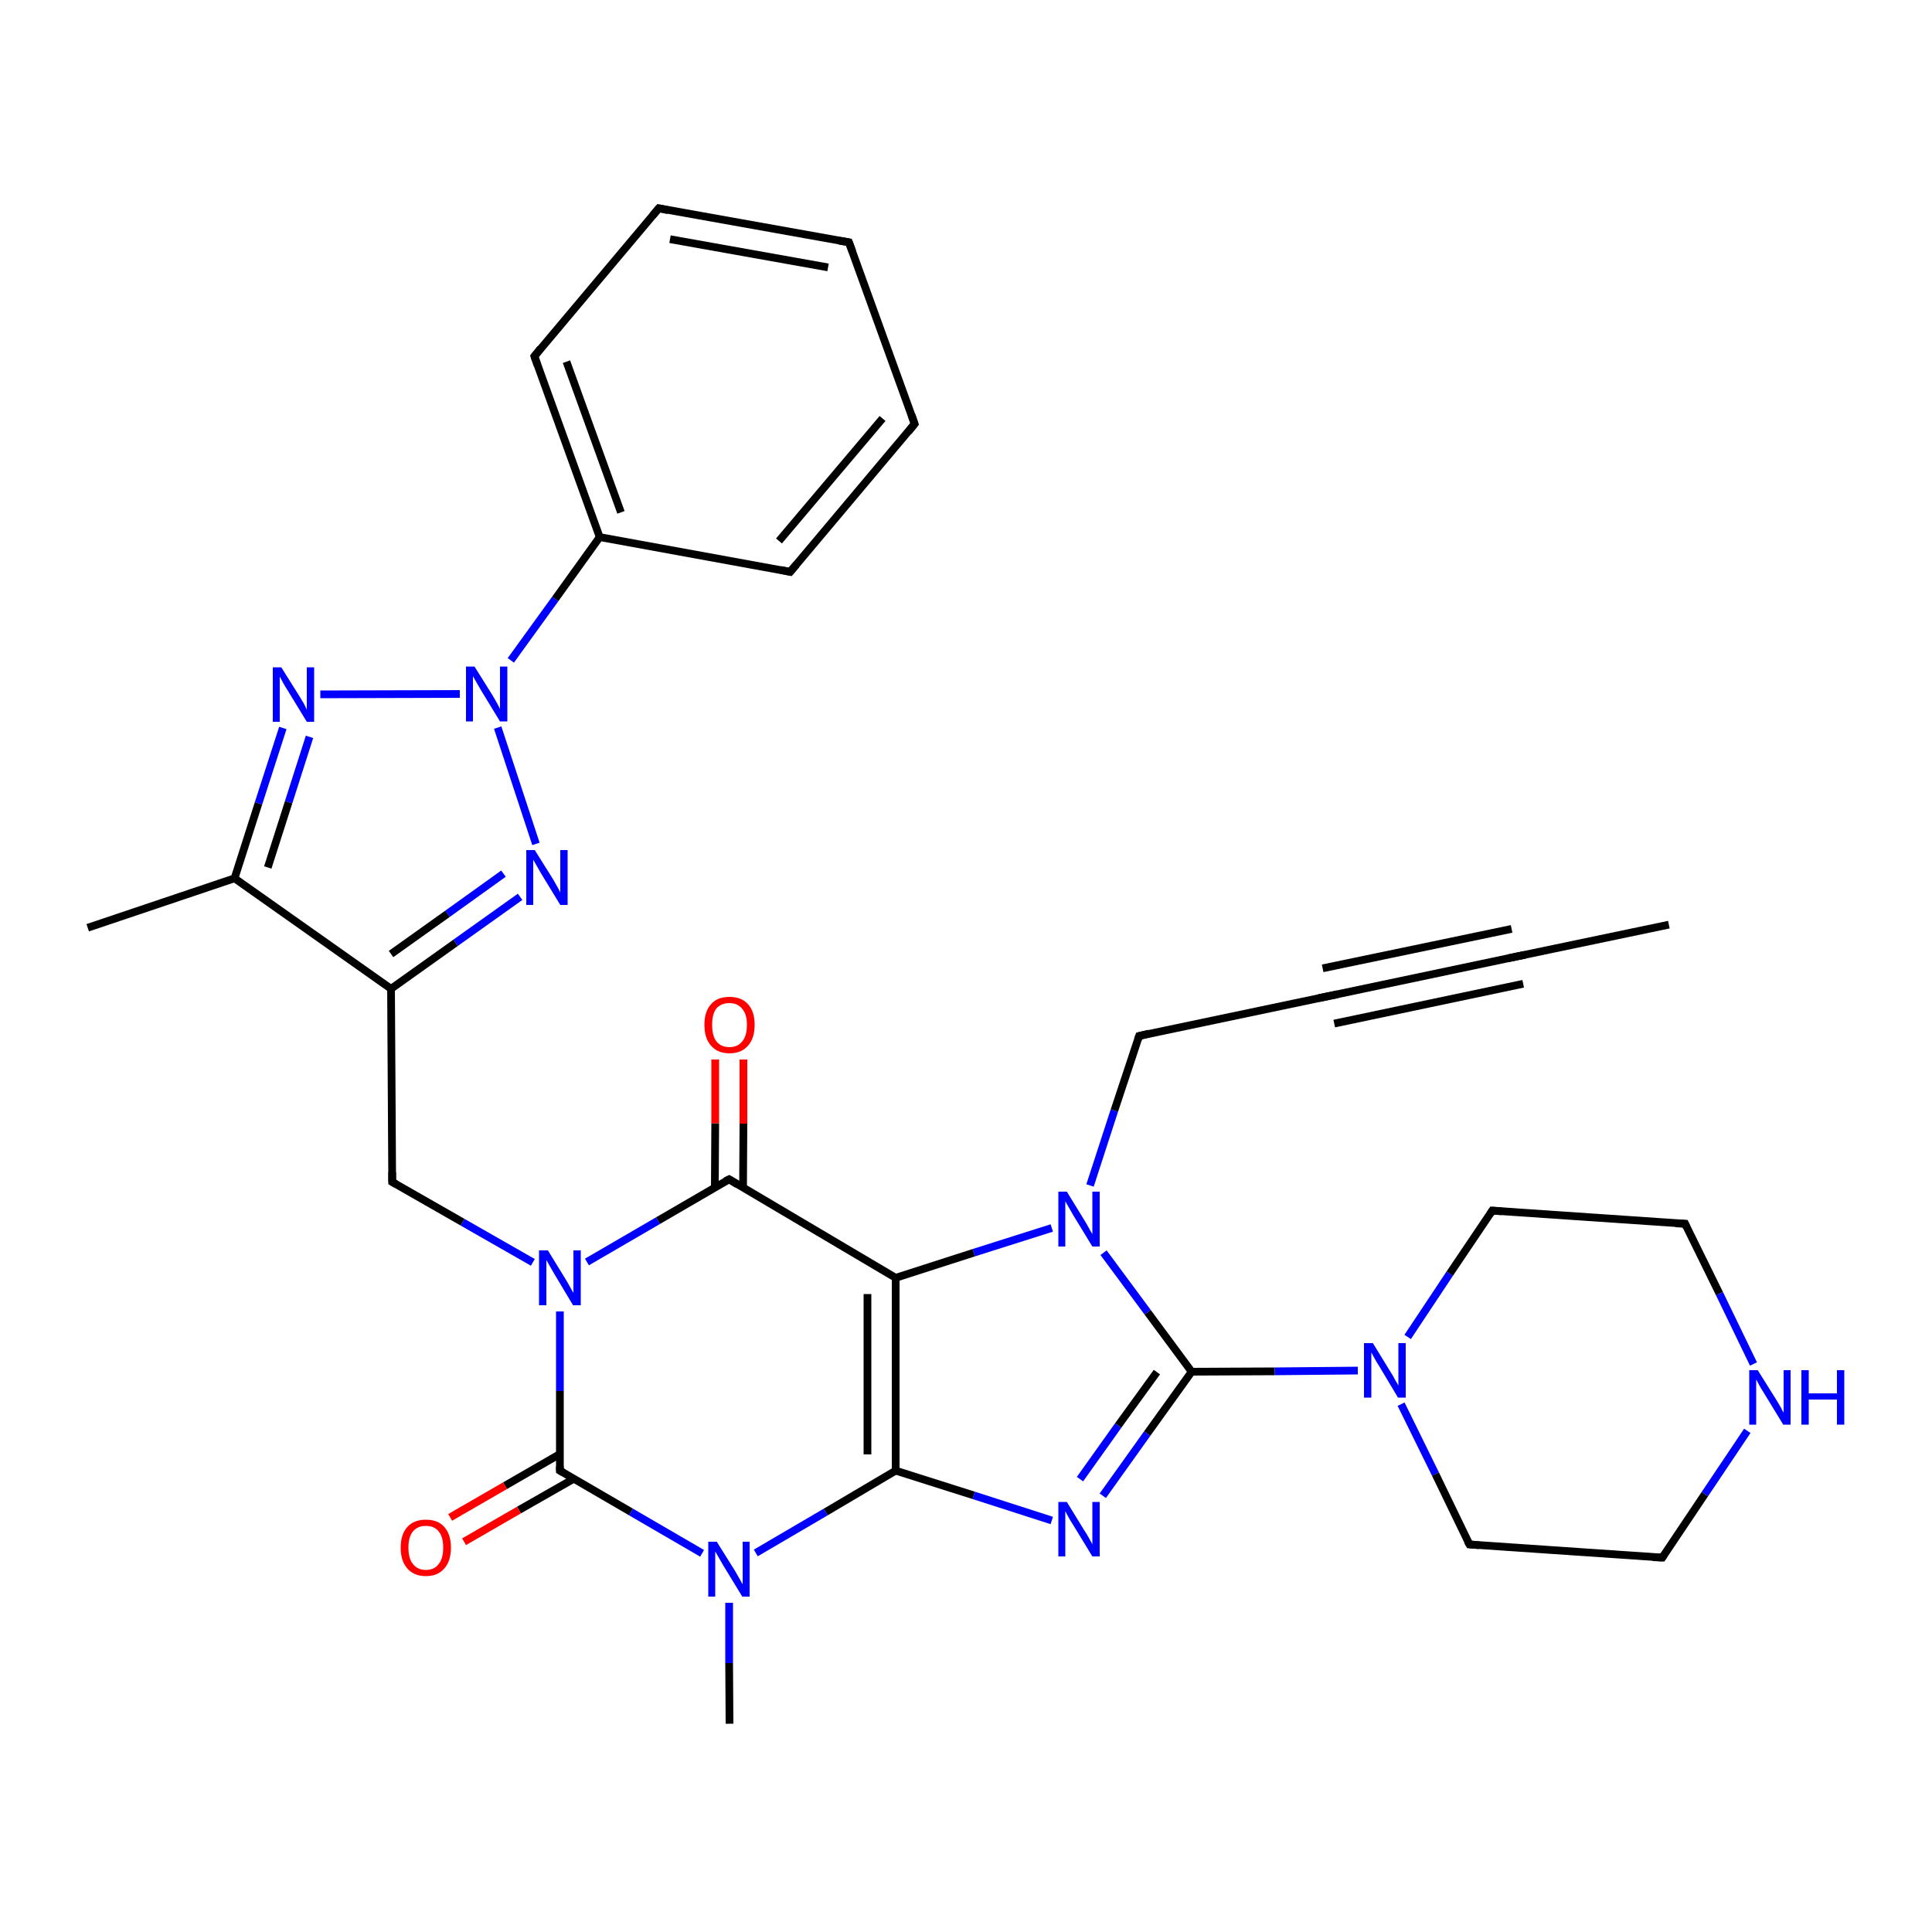 <?xml version='1.0' encoding='iso-8859-1'?>
<svg version='1.1' baseProfile='full'
              xmlns='http://www.w3.org/2000/svg'
                      xmlns:rdkit='http://www.rdkit.org/xml'
                      xmlns:xlink='http://www.w3.org/1999/xlink'
                  xml:space='preserve'
width='500px' height='500px' viewBox='0 0 500 500'>
<!-- END OF HEADER -->
<path class='bond-0 atom-0 atom-1' d='M 144.9,339.4 L 144.9,360.0' style='fill:none;fill-rule:evenodd;stroke:#0000FF;stroke-width:2.0px;stroke-linecap:butt;stroke-linejoin:miter;stroke-opacity:1' />
<path class='bond-0 atom-0 atom-1' d='M 144.9,360.0 L 144.9,380.6' style='fill:none;fill-rule:evenodd;stroke:#000000;stroke-width:2.0px;stroke-linecap:butt;stroke-linejoin:miter;stroke-opacity:1' />
<path class='bond-1 atom-0 atom-3' d='M 151.9,326.6 L 170.3,315.9' style='fill:none;fill-rule:evenodd;stroke:#0000FF;stroke-width:2.0px;stroke-linecap:butt;stroke-linejoin:miter;stroke-opacity:1' />
<path class='bond-1 atom-0 atom-3' d='M 170.3,315.9 L 188.7,305.2' style='fill:none;fill-rule:evenodd;stroke:#000000;stroke-width:2.0px;stroke-linecap:butt;stroke-linejoin:miter;stroke-opacity:1' />
<path class='bond-2 atom-1 atom-2' d='M 144.9,380.6 L 163.3,391.3' style='fill:none;fill-rule:evenodd;stroke:#000000;stroke-width:2.0px;stroke-linecap:butt;stroke-linejoin:miter;stroke-opacity:1' />
<path class='bond-2 atom-1 atom-2' d='M 163.3,391.3 L 181.7,402.0' style='fill:none;fill-rule:evenodd;stroke:#0000FF;stroke-width:2.0px;stroke-linecap:butt;stroke-linejoin:miter;stroke-opacity:1' />
<path class='bond-3 atom-2 atom-8' d='M 195.6,401.9 L 213.7,391.3' style='fill:none;fill-rule:evenodd;stroke:#0000FF;stroke-width:2.0px;stroke-linecap:butt;stroke-linejoin:miter;stroke-opacity:1' />
<path class='bond-3 atom-2 atom-8' d='M 213.7,391.3 L 231.8,380.6' style='fill:none;fill-rule:evenodd;stroke:#000000;stroke-width:2.0px;stroke-linecap:butt;stroke-linejoin:miter;stroke-opacity:1' />
<path class='bond-4 atom-7 atom-3' d='M 231.8,330.7 L 188.7,305.2' style='fill:none;fill-rule:evenodd;stroke:#000000;stroke-width:2.0px;stroke-linecap:butt;stroke-linejoin:miter;stroke-opacity:1' />
<path class='bond-5 atom-2 atom-4' d='M 188.7,414.8 L 188.7,430.4' style='fill:none;fill-rule:evenodd;stroke:#0000FF;stroke-width:2.0px;stroke-linecap:butt;stroke-linejoin:miter;stroke-opacity:1' />
<path class='bond-5 atom-2 atom-4' d='M 188.7,430.4 L 188.8,446.1' style='fill:none;fill-rule:evenodd;stroke:#000000;stroke-width:2.0px;stroke-linecap:butt;stroke-linejoin:miter;stroke-opacity:1' />
<path class='bond-6 atom-1 atom-5' d='M 144.9,376.3 L 130.7,384.5' style='fill:none;fill-rule:evenodd;stroke:#000000;stroke-width:2.0px;stroke-linecap:butt;stroke-linejoin:miter;stroke-opacity:1' />
<path class='bond-6 atom-1 atom-5' d='M 130.7,384.5 L 116.5,392.7' style='fill:none;fill-rule:evenodd;stroke:#FF0000;stroke-width:2.0px;stroke-linecap:butt;stroke-linejoin:miter;stroke-opacity:1' />
<path class='bond-6 atom-1 atom-5' d='M 148.5,382.7 L 134.3,390.8' style='fill:none;fill-rule:evenodd;stroke:#000000;stroke-width:2.0px;stroke-linecap:butt;stroke-linejoin:miter;stroke-opacity:1' />
<path class='bond-6 atom-1 atom-5' d='M 134.3,390.8 L 120.1,399.0' style='fill:none;fill-rule:evenodd;stroke:#FF0000;stroke-width:2.0px;stroke-linecap:butt;stroke-linejoin:miter;stroke-opacity:1' />
<path class='bond-7 atom-3 atom-6' d='M 192.3,307.3 L 192.4,290.8' style='fill:none;fill-rule:evenodd;stroke:#000000;stroke-width:2.0px;stroke-linecap:butt;stroke-linejoin:miter;stroke-opacity:1' />
<path class='bond-7 atom-3 atom-6' d='M 192.4,290.8 L 192.4,274.2' style='fill:none;fill-rule:evenodd;stroke:#FF0000;stroke-width:2.0px;stroke-linecap:butt;stroke-linejoin:miter;stroke-opacity:1' />
<path class='bond-7 atom-3 atom-6' d='M 185.0,307.3 L 185.1,290.7' style='fill:none;fill-rule:evenodd;stroke:#000000;stroke-width:2.0px;stroke-linecap:butt;stroke-linejoin:miter;stroke-opacity:1' />
<path class='bond-7 atom-3 atom-6' d='M 185.1,290.7 L 185.1,274.2' style='fill:none;fill-rule:evenodd;stroke:#FF0000;stroke-width:2.0px;stroke-linecap:butt;stroke-linejoin:miter;stroke-opacity:1' />
<path class='bond-8 atom-7 atom-8' d='M 231.8,330.7 L 231.8,380.6' style='fill:none;fill-rule:evenodd;stroke:#000000;stroke-width:2.0px;stroke-linecap:butt;stroke-linejoin:miter;stroke-opacity:1' />
<path class='bond-8 atom-7 atom-8' d='M 224.5,334.9 L 224.5,376.4' style='fill:none;fill-rule:evenodd;stroke:#000000;stroke-width:2.0px;stroke-linecap:butt;stroke-linejoin:miter;stroke-opacity:1' />
<path class='bond-9 atom-8 atom-9' d='M 231.8,380.6 L 252.0,387.0' style='fill:none;fill-rule:evenodd;stroke:#000000;stroke-width:2.0px;stroke-linecap:butt;stroke-linejoin:miter;stroke-opacity:1' />
<path class='bond-9 atom-8 atom-9' d='M 252.0,387.0 L 272.2,393.5' style='fill:none;fill-rule:evenodd;stroke:#0000FF;stroke-width:2.0px;stroke-linecap:butt;stroke-linejoin:miter;stroke-opacity:1' />
<path class='bond-10 atom-9 atom-10' d='M 285.4,387.1 L 296.9,371.0' style='fill:none;fill-rule:evenodd;stroke:#0000FF;stroke-width:2.0px;stroke-linecap:butt;stroke-linejoin:miter;stroke-opacity:1' />
<path class='bond-10 atom-9 atom-10' d='M 296.9,371.0 L 308.4,355.0' style='fill:none;fill-rule:evenodd;stroke:#000000;stroke-width:2.0px;stroke-linecap:butt;stroke-linejoin:miter;stroke-opacity:1' />
<path class='bond-10 atom-9 atom-10' d='M 279.5,382.8 L 289.4,368.9' style='fill:none;fill-rule:evenodd;stroke:#0000FF;stroke-width:2.0px;stroke-linecap:butt;stroke-linejoin:miter;stroke-opacity:1' />
<path class='bond-10 atom-9 atom-10' d='M 289.4,368.9 L 299.4,355.1' style='fill:none;fill-rule:evenodd;stroke:#000000;stroke-width:2.0px;stroke-linecap:butt;stroke-linejoin:miter;stroke-opacity:1' />
<path class='bond-11 atom-10 atom-11' d='M 308.4,355.0 L 297.0,339.6' style='fill:none;fill-rule:evenodd;stroke:#000000;stroke-width:2.0px;stroke-linecap:butt;stroke-linejoin:miter;stroke-opacity:1' />
<path class='bond-11 atom-10 atom-11' d='M 297.0,339.6 L 285.6,324.2' style='fill:none;fill-rule:evenodd;stroke:#0000FF;stroke-width:2.0px;stroke-linecap:butt;stroke-linejoin:miter;stroke-opacity:1' />
<path class='bond-12 atom-11 atom-7' d='M 272.2,317.8 L 252.0,324.2' style='fill:none;fill-rule:evenodd;stroke:#0000FF;stroke-width:2.0px;stroke-linecap:butt;stroke-linejoin:miter;stroke-opacity:1' />
<path class='bond-12 atom-11 atom-7' d='M 252.0,324.2 L 231.8,330.7' style='fill:none;fill-rule:evenodd;stroke:#000000;stroke-width:2.0px;stroke-linecap:butt;stroke-linejoin:miter;stroke-opacity:1' />
<path class='bond-13 atom-11 atom-12' d='M 282.1,306.8 L 288.4,287.4' style='fill:none;fill-rule:evenodd;stroke:#0000FF;stroke-width:2.0px;stroke-linecap:butt;stroke-linejoin:miter;stroke-opacity:1' />
<path class='bond-13 atom-11 atom-12' d='M 288.4,287.4 L 294.8,268.1' style='fill:none;fill-rule:evenodd;stroke:#000000;stroke-width:2.0px;stroke-linecap:butt;stroke-linejoin:miter;stroke-opacity:1' />
<path class='bond-14 atom-12 atom-13' d='M 294.8,268.1 L 343.8,257.8' style='fill:none;fill-rule:evenodd;stroke:#000000;stroke-width:2.0px;stroke-linecap:butt;stroke-linejoin:miter;stroke-opacity:1' />
<path class='bond-15 atom-13 atom-14' d='M 343.8,257.8 L 392.7,247.5' style='fill:none;fill-rule:evenodd;stroke:#000000;stroke-width:2.0px;stroke-linecap:butt;stroke-linejoin:miter;stroke-opacity:1' />
<path class='bond-15 atom-13 atom-14' d='M 342.3,250.6 L 391.2,240.4' style='fill:none;fill-rule:evenodd;stroke:#000000;stroke-width:2.0px;stroke-linecap:butt;stroke-linejoin:miter;stroke-opacity:1' />
<path class='bond-15 atom-13 atom-14' d='M 345.3,264.9 L 394.2,254.6' style='fill:none;fill-rule:evenodd;stroke:#000000;stroke-width:2.0px;stroke-linecap:butt;stroke-linejoin:miter;stroke-opacity:1' />
<path class='bond-16 atom-14 atom-15' d='M 392.7,247.5 L 431.9,239.3' style='fill:none;fill-rule:evenodd;stroke:#000000;stroke-width:2.0px;stroke-linecap:butt;stroke-linejoin:miter;stroke-opacity:1' />
<path class='bond-17 atom-10 atom-16' d='M 308.4,355.0 L 329.9,354.9' style='fill:none;fill-rule:evenodd;stroke:#000000;stroke-width:2.0px;stroke-linecap:butt;stroke-linejoin:miter;stroke-opacity:1' />
<path class='bond-17 atom-10 atom-16' d='M 329.9,354.9 L 351.4,354.7' style='fill:none;fill-rule:evenodd;stroke:#0000FF;stroke-width:2.0px;stroke-linecap:butt;stroke-linejoin:miter;stroke-opacity:1' />
<path class='bond-18 atom-16 atom-17' d='M 364.3,346.0 L 375.2,329.6' style='fill:none;fill-rule:evenodd;stroke:#0000FF;stroke-width:2.0px;stroke-linecap:butt;stroke-linejoin:miter;stroke-opacity:1' />
<path class='bond-18 atom-16 atom-17' d='M 375.2,329.6 L 386.2,313.3' style='fill:none;fill-rule:evenodd;stroke:#000000;stroke-width:2.0px;stroke-linecap:butt;stroke-linejoin:miter;stroke-opacity:1' />
<path class='bond-19 atom-16 atom-21' d='M 362.6,363.4 L 371.5,381.5' style='fill:none;fill-rule:evenodd;stroke:#0000FF;stroke-width:2.0px;stroke-linecap:butt;stroke-linejoin:miter;stroke-opacity:1' />
<path class='bond-19 atom-16 atom-21' d='M 371.5,381.5 L 380.3,399.7' style='fill:none;fill-rule:evenodd;stroke:#000000;stroke-width:2.0px;stroke-linecap:butt;stroke-linejoin:miter;stroke-opacity:1' />
<path class='bond-20 atom-17 atom-18' d='M 386.2,313.3 L 436.1,316.7' style='fill:none;fill-rule:evenodd;stroke:#000000;stroke-width:2.0px;stroke-linecap:butt;stroke-linejoin:miter;stroke-opacity:1' />
<path class='bond-21 atom-18 atom-19' d='M 436.1,316.7 L 445.0,334.8' style='fill:none;fill-rule:evenodd;stroke:#000000;stroke-width:2.0px;stroke-linecap:butt;stroke-linejoin:miter;stroke-opacity:1' />
<path class='bond-21 atom-18 atom-19' d='M 445.0,334.8 L 453.8,353.0' style='fill:none;fill-rule:evenodd;stroke:#0000FF;stroke-width:2.0px;stroke-linecap:butt;stroke-linejoin:miter;stroke-opacity:1' />
<path class='bond-22 atom-19 atom-20' d='M 452.2,370.3 L 441.2,386.7' style='fill:none;fill-rule:evenodd;stroke:#0000FF;stroke-width:2.0px;stroke-linecap:butt;stroke-linejoin:miter;stroke-opacity:1' />
<path class='bond-22 atom-19 atom-20' d='M 441.2,386.7 L 430.2,403.1' style='fill:none;fill-rule:evenodd;stroke:#000000;stroke-width:2.0px;stroke-linecap:butt;stroke-linejoin:miter;stroke-opacity:1' />
<path class='bond-23 atom-20 atom-21' d='M 430.2,403.1 L 380.3,399.7' style='fill:none;fill-rule:evenodd;stroke:#000000;stroke-width:2.0px;stroke-linecap:butt;stroke-linejoin:miter;stroke-opacity:1' />
<path class='bond-24 atom-0 atom-22' d='M 137.9,326.7 L 119.7,316.3' style='fill:none;fill-rule:evenodd;stroke:#0000FF;stroke-width:2.0px;stroke-linecap:butt;stroke-linejoin:miter;stroke-opacity:1' />
<path class='bond-24 atom-0 atom-22' d='M 119.7,316.3 L 101.5,305.9' style='fill:none;fill-rule:evenodd;stroke:#000000;stroke-width:2.0px;stroke-linecap:butt;stroke-linejoin:miter;stroke-opacity:1' />
<path class='bond-25 atom-22 atom-23' d='M 101.5,305.9 L 101.2,255.9' style='fill:none;fill-rule:evenodd;stroke:#000000;stroke-width:2.0px;stroke-linecap:butt;stroke-linejoin:miter;stroke-opacity:1' />
<path class='bond-26 atom-23 atom-24' d='M 101.2,255.9 L 60.7,227.3' style='fill:none;fill-rule:evenodd;stroke:#000000;stroke-width:2.0px;stroke-linecap:butt;stroke-linejoin:miter;stroke-opacity:1' />
<path class='bond-27 atom-24 atom-25' d='M 60.7,227.3 L 66.9,207.9' style='fill:none;fill-rule:evenodd;stroke:#000000;stroke-width:2.0px;stroke-linecap:butt;stroke-linejoin:miter;stroke-opacity:1' />
<path class='bond-27 atom-24 atom-25' d='M 66.9,207.9 L 73.2,188.4' style='fill:none;fill-rule:evenodd;stroke:#0000FF;stroke-width:2.0px;stroke-linecap:butt;stroke-linejoin:miter;stroke-opacity:1' />
<path class='bond-27 atom-24 atom-25' d='M 69.3,224.5 L 74.7,207.6' style='fill:none;fill-rule:evenodd;stroke:#000000;stroke-width:2.0px;stroke-linecap:butt;stroke-linejoin:miter;stroke-opacity:1' />
<path class='bond-27 atom-24 atom-25' d='M 74.7,207.6 L 80.1,190.7' style='fill:none;fill-rule:evenodd;stroke:#0000FF;stroke-width:2.0px;stroke-linecap:butt;stroke-linejoin:miter;stroke-opacity:1' />
<path class='bond-28 atom-25 atom-26' d='M 82.9,179.7 L 119.0,179.6' style='fill:none;fill-rule:evenodd;stroke:#0000FF;stroke-width:2.0px;stroke-linecap:butt;stroke-linejoin:miter;stroke-opacity:1' />
<path class='bond-29 atom-26 atom-27' d='M 128.8,188.3 L 138.7,218.4' style='fill:none;fill-rule:evenodd;stroke:#0000FF;stroke-width:2.0px;stroke-linecap:butt;stroke-linejoin:miter;stroke-opacity:1' />
<path class='bond-30 atom-27 atom-23' d='M 134.6,232.1 L 117.9,244.0' style='fill:none;fill-rule:evenodd;stroke:#0000FF;stroke-width:2.0px;stroke-linecap:butt;stroke-linejoin:miter;stroke-opacity:1' />
<path class='bond-30 atom-27 atom-23' d='M 117.9,244.0 L 101.2,255.9' style='fill:none;fill-rule:evenodd;stroke:#000000;stroke-width:2.0px;stroke-linecap:butt;stroke-linejoin:miter;stroke-opacity:1' />
<path class='bond-30 atom-27 atom-23' d='M 130.3,226.1 L 115.8,236.5' style='fill:none;fill-rule:evenodd;stroke:#0000FF;stroke-width:2.0px;stroke-linecap:butt;stroke-linejoin:miter;stroke-opacity:1' />
<path class='bond-30 atom-27 atom-23' d='M 115.8,236.5 L 101.2,246.9' style='fill:none;fill-rule:evenodd;stroke:#000000;stroke-width:2.0px;stroke-linecap:butt;stroke-linejoin:miter;stroke-opacity:1' />
<path class='bond-31 atom-24 atom-28' d='M 60.7,227.3 L 22.7,240.1' style='fill:none;fill-rule:evenodd;stroke:#000000;stroke-width:2.0px;stroke-linecap:butt;stroke-linejoin:miter;stroke-opacity:1' />
<path class='bond-32 atom-26 atom-29' d='M 132.2,170.9 L 143.7,155.0' style='fill:none;fill-rule:evenodd;stroke:#0000FF;stroke-width:2.0px;stroke-linecap:butt;stroke-linejoin:miter;stroke-opacity:1' />
<path class='bond-32 atom-26 atom-29' d='M 143.7,155.0 L 155.2,139.0' style='fill:none;fill-rule:evenodd;stroke:#000000;stroke-width:2.0px;stroke-linecap:butt;stroke-linejoin:miter;stroke-opacity:1' />
<path class='bond-33 atom-29 atom-30' d='M 155.2,139.0 L 138.3,92.2' style='fill:none;fill-rule:evenodd;stroke:#000000;stroke-width:2.0px;stroke-linecap:butt;stroke-linejoin:miter;stroke-opacity:1' />
<path class='bond-33 atom-29 atom-30' d='M 160.7,132.6 L 146.6,93.6' style='fill:none;fill-rule:evenodd;stroke:#000000;stroke-width:2.0px;stroke-linecap:butt;stroke-linejoin:miter;stroke-opacity:1' />
<path class='bond-34 atom-30 atom-31' d='M 138.3,92.2 L 170.5,53.9' style='fill:none;fill-rule:evenodd;stroke:#000000;stroke-width:2.0px;stroke-linecap:butt;stroke-linejoin:miter;stroke-opacity:1' />
<path class='bond-35 atom-31 atom-32' d='M 170.5,53.9 L 219.7,62.7' style='fill:none;fill-rule:evenodd;stroke:#000000;stroke-width:2.0px;stroke-linecap:butt;stroke-linejoin:miter;stroke-opacity:1' />
<path class='bond-35 atom-31 atom-32' d='M 173.4,61.9 L 214.3,69.2' style='fill:none;fill-rule:evenodd;stroke:#000000;stroke-width:2.0px;stroke-linecap:butt;stroke-linejoin:miter;stroke-opacity:1' />
<path class='bond-36 atom-32 atom-33' d='M 219.7,62.7 L 236.7,109.7' style='fill:none;fill-rule:evenodd;stroke:#000000;stroke-width:2.0px;stroke-linecap:butt;stroke-linejoin:miter;stroke-opacity:1' />
<path class='bond-37 atom-33 atom-34' d='M 236.7,109.7 L 204.5,148.0' style='fill:none;fill-rule:evenodd;stroke:#000000;stroke-width:2.0px;stroke-linecap:butt;stroke-linejoin:miter;stroke-opacity:1' />
<path class='bond-37 atom-33 atom-34' d='M 228.4,108.3 L 201.6,140.0' style='fill:none;fill-rule:evenodd;stroke:#000000;stroke-width:2.0px;stroke-linecap:butt;stroke-linejoin:miter;stroke-opacity:1' />
<path class='bond-38 atom-34 atom-29' d='M 204.5,148.0 L 155.2,139.0' style='fill:none;fill-rule:evenodd;stroke:#000000;stroke-width:2.0px;stroke-linecap:butt;stroke-linejoin:miter;stroke-opacity:1' />
<path d='M 144.9,379.5 L 144.9,380.6 L 145.8,381.1' style='fill:none;stroke:#000000;stroke-width:2.0px;stroke-linecap:butt;stroke-linejoin:miter;stroke-opacity:1;' />
<path d='M 187.7,305.7 L 188.7,305.2 L 190.8,306.5' style='fill:none;stroke:#000000;stroke-width:2.0px;stroke-linecap:butt;stroke-linejoin:miter;stroke-opacity:1;' />
<path d='M 294.5,269.0 L 294.8,268.1 L 297.3,267.5' style='fill:none;stroke:#000000;stroke-width:2.0px;stroke-linecap:butt;stroke-linejoin:miter;stroke-opacity:1;' />
<path d='M 341.3,258.3 L 343.8,257.8 L 346.2,257.3' style='fill:none;stroke:#000000;stroke-width:2.0px;stroke-linecap:butt;stroke-linejoin:miter;stroke-opacity:1;' />
<path d='M 390.3,248.0 L 392.7,247.5 L 394.7,247.1' style='fill:none;stroke:#000000;stroke-width:2.0px;stroke-linecap:butt;stroke-linejoin:miter;stroke-opacity:1;' />
<path d='M 385.7,314.1 L 386.2,313.3 L 388.7,313.5' style='fill:none;stroke:#000000;stroke-width:2.0px;stroke-linecap:butt;stroke-linejoin:miter;stroke-opacity:1;' />
<path d='M 433.6,316.6 L 436.1,316.7 L 436.5,317.6' style='fill:none;stroke:#000000;stroke-width:2.0px;stroke-linecap:butt;stroke-linejoin:miter;stroke-opacity:1;' />
<path d='M 430.7,402.3 L 430.2,403.1 L 427.7,403.0' style='fill:none;stroke:#000000;stroke-width:2.0px;stroke-linecap:butt;stroke-linejoin:miter;stroke-opacity:1;' />
<path d='M 379.8,398.8 L 380.3,399.7 L 382.8,399.9' style='fill:none;stroke:#000000;stroke-width:2.0px;stroke-linecap:butt;stroke-linejoin:miter;stroke-opacity:1;' />
<path d='M 102.4,306.4 L 101.5,305.9 L 101.5,303.4' style='fill:none;stroke:#000000;stroke-width:2.0px;stroke-linecap:butt;stroke-linejoin:miter;stroke-opacity:1;' />
<path d='M 139.1,94.5 L 138.3,92.2 L 139.9,90.2' style='fill:none;stroke:#000000;stroke-width:2.0px;stroke-linecap:butt;stroke-linejoin:miter;stroke-opacity:1;' />
<path d='M 168.9,55.8 L 170.5,53.9 L 172.9,54.4' style='fill:none;stroke:#000000;stroke-width:2.0px;stroke-linecap:butt;stroke-linejoin:miter;stroke-opacity:1;' />
<path d='M 217.2,62.3 L 219.7,62.7 L 220.6,65.1' style='fill:none;stroke:#000000;stroke-width:2.0px;stroke-linecap:butt;stroke-linejoin:miter;stroke-opacity:1;' />
<path d='M 235.9,107.4 L 236.7,109.7 L 235.1,111.7' style='fill:none;stroke:#000000;stroke-width:2.0px;stroke-linecap:butt;stroke-linejoin:miter;stroke-opacity:1;' />
<path d='M 206.1,146.1 L 204.5,148.0 L 202.0,147.5' style='fill:none;stroke:#000000;stroke-width:2.0px;stroke-linecap:butt;stroke-linejoin:miter;stroke-opacity:1;' />
<path class='atom-0' d='M 141.8 323.6
L 146.4 331.1
Q 146.9 331.9, 147.6 333.2
Q 148.4 334.6, 148.4 334.6
L 148.4 323.6
L 150.3 323.6
L 150.3 337.8
L 148.3 337.8
L 143.4 329.6
Q 142.8 328.6, 142.2 327.5
Q 141.6 326.4, 141.4 326.1
L 141.4 337.8
L 139.5 337.8
L 139.5 323.6
L 141.8 323.6
' fill='#0000FF'/>
<path class='atom-2' d='M 185.5 399.0
L 190.2 406.5
Q 190.6 407.2, 191.4 408.6
Q 192.1 409.9, 192.2 410.0
L 192.2 399.0
L 194.0 399.0
L 194.0 413.2
L 192.1 413.2
L 187.1 405.0
Q 186.5 404.0, 185.9 402.9
Q 185.3 401.8, 185.1 401.5
L 185.1 413.2
L 183.3 413.2
L 183.3 399.0
L 185.5 399.0
' fill='#0000FF'/>
<path class='atom-5' d='M 103.7 400.5
Q 103.7 397.1, 105.4 395.2
Q 107.1 393.3, 110.2 393.3
Q 113.4 393.3, 115.0 395.2
Q 116.7 397.1, 116.7 400.5
Q 116.7 404.0, 115.0 405.9
Q 113.3 407.9, 110.2 407.9
Q 107.1 407.9, 105.4 405.9
Q 103.7 404.0, 103.7 400.5
M 110.2 406.3
Q 112.4 406.3, 113.5 404.8
Q 114.7 403.4, 114.7 400.5
Q 114.7 397.7, 113.5 396.3
Q 112.4 394.9, 110.2 394.9
Q 108.1 394.9, 106.9 396.3
Q 105.7 397.7, 105.7 400.5
Q 105.7 403.4, 106.9 404.8
Q 108.1 406.3, 110.2 406.3
' fill='#FF0000'/>
<path class='atom-6' d='M 182.3 265.2
Q 182.3 261.8, 184.0 259.9
Q 185.6 258.0, 188.8 258.0
Q 191.9 258.0, 193.6 259.9
Q 195.3 261.8, 195.3 265.2
Q 195.3 268.7, 193.6 270.6
Q 191.9 272.6, 188.8 272.6
Q 185.7 272.6, 184.0 270.6
Q 182.3 268.7, 182.3 265.2
M 188.8 271.0
Q 190.9 271.0, 192.1 269.5
Q 193.3 268.1, 193.3 265.2
Q 193.3 262.5, 192.1 261.1
Q 190.9 259.6, 188.8 259.6
Q 186.6 259.6, 185.4 261.0
Q 184.3 262.4, 184.3 265.2
Q 184.3 268.1, 185.4 269.5
Q 186.6 271.0, 188.8 271.0
' fill='#FF0000'/>
<path class='atom-9' d='M 276.1 388.7
L 280.7 396.2
Q 281.2 396.9, 281.9 398.2
Q 282.7 399.6, 282.7 399.7
L 282.7 388.7
L 284.6 388.7
L 284.6 402.8
L 282.7 402.8
L 277.7 394.6
Q 277.1 393.7, 276.5 392.6
Q 275.9 391.5, 275.7 391.1
L 275.7 402.8
L 273.9 402.8
L 273.9 388.7
L 276.1 388.7
' fill='#0000FF'/>
<path class='atom-11' d='M 276.1 308.4
L 280.7 315.9
Q 281.2 316.7, 281.9 318.0
Q 282.7 319.4, 282.7 319.4
L 282.7 308.4
L 284.6 308.4
L 284.6 322.6
L 282.7 322.6
L 277.7 314.4
Q 277.1 313.4, 276.5 312.3
Q 275.9 311.2, 275.7 310.9
L 275.7 322.6
L 273.9 322.6
L 273.9 308.4
L 276.1 308.4
' fill='#0000FF'/>
<path class='atom-16' d='M 355.3 347.6
L 359.9 355.1
Q 360.4 355.8, 361.1 357.2
Q 361.9 358.5, 361.9 358.6
L 361.9 347.6
L 363.8 347.6
L 363.8 361.7
L 361.8 361.7
L 356.9 353.5
Q 356.3 352.6, 355.7 351.5
Q 355.1 350.4, 354.9 350.0
L 354.9 361.7
L 353.0 361.7
L 353.0 347.6
L 355.3 347.6
' fill='#0000FF'/>
<path class='atom-19' d='M 454.9 354.6
L 459.6 362.1
Q 460.0 362.8, 460.8 364.1
Q 461.5 365.5, 461.6 365.6
L 461.6 354.6
L 463.4 354.6
L 463.4 368.7
L 461.5 368.7
L 456.5 360.5
Q 455.9 359.6, 455.3 358.5
Q 454.7 357.4, 454.5 357.0
L 454.5 368.7
L 452.7 368.7
L 452.7 354.6
L 454.9 354.6
' fill='#0000FF'/>
<path class='atom-19' d='M 466.2 354.6
L 468.1 354.6
L 468.1 360.6
L 475.4 360.6
L 475.4 354.6
L 477.3 354.6
L 477.3 368.7
L 475.4 368.7
L 475.4 362.2
L 468.1 362.2
L 468.1 368.7
L 466.2 368.7
L 466.2 354.6
' fill='#0000FF'/>
<path class='atom-25' d='M 72.8 172.7
L 77.5 180.2
Q 77.9 180.9, 78.7 182.2
Q 79.4 183.6, 79.4 183.7
L 79.4 172.7
L 81.3 172.7
L 81.3 186.8
L 79.4 186.8
L 74.4 178.6
Q 73.8 177.7, 73.2 176.6
Q 72.6 175.5, 72.4 175.1
L 72.4 186.8
L 70.6 186.8
L 70.6 172.7
L 72.8 172.7
' fill='#0000FF'/>
<path class='atom-26' d='M 122.8 172.5
L 127.5 180.0
Q 127.9 180.7, 128.7 182.1
Q 129.4 183.4, 129.4 183.5
L 129.4 172.5
L 131.3 172.5
L 131.3 186.7
L 129.4 186.7
L 124.4 178.5
Q 123.8 177.5, 123.2 176.4
Q 122.6 175.3, 122.4 175.0
L 122.4 186.7
L 120.6 186.7
L 120.6 172.5
L 122.8 172.5
' fill='#0000FF'/>
<path class='atom-27' d='M 138.4 220.0
L 143.1 227.5
Q 143.5 228.2, 144.3 229.6
Q 145.0 230.9, 145.0 231.0
L 145.0 220.0
L 146.9 220.0
L 146.9 234.2
L 145.0 234.2
L 140.0 226.0
Q 139.4 225.0, 138.8 223.9
Q 138.2 222.8, 138.0 222.5
L 138.0 234.2
L 136.2 234.2
L 136.2 220.0
L 138.4 220.0
' fill='#0000FF'/>
</svg>

